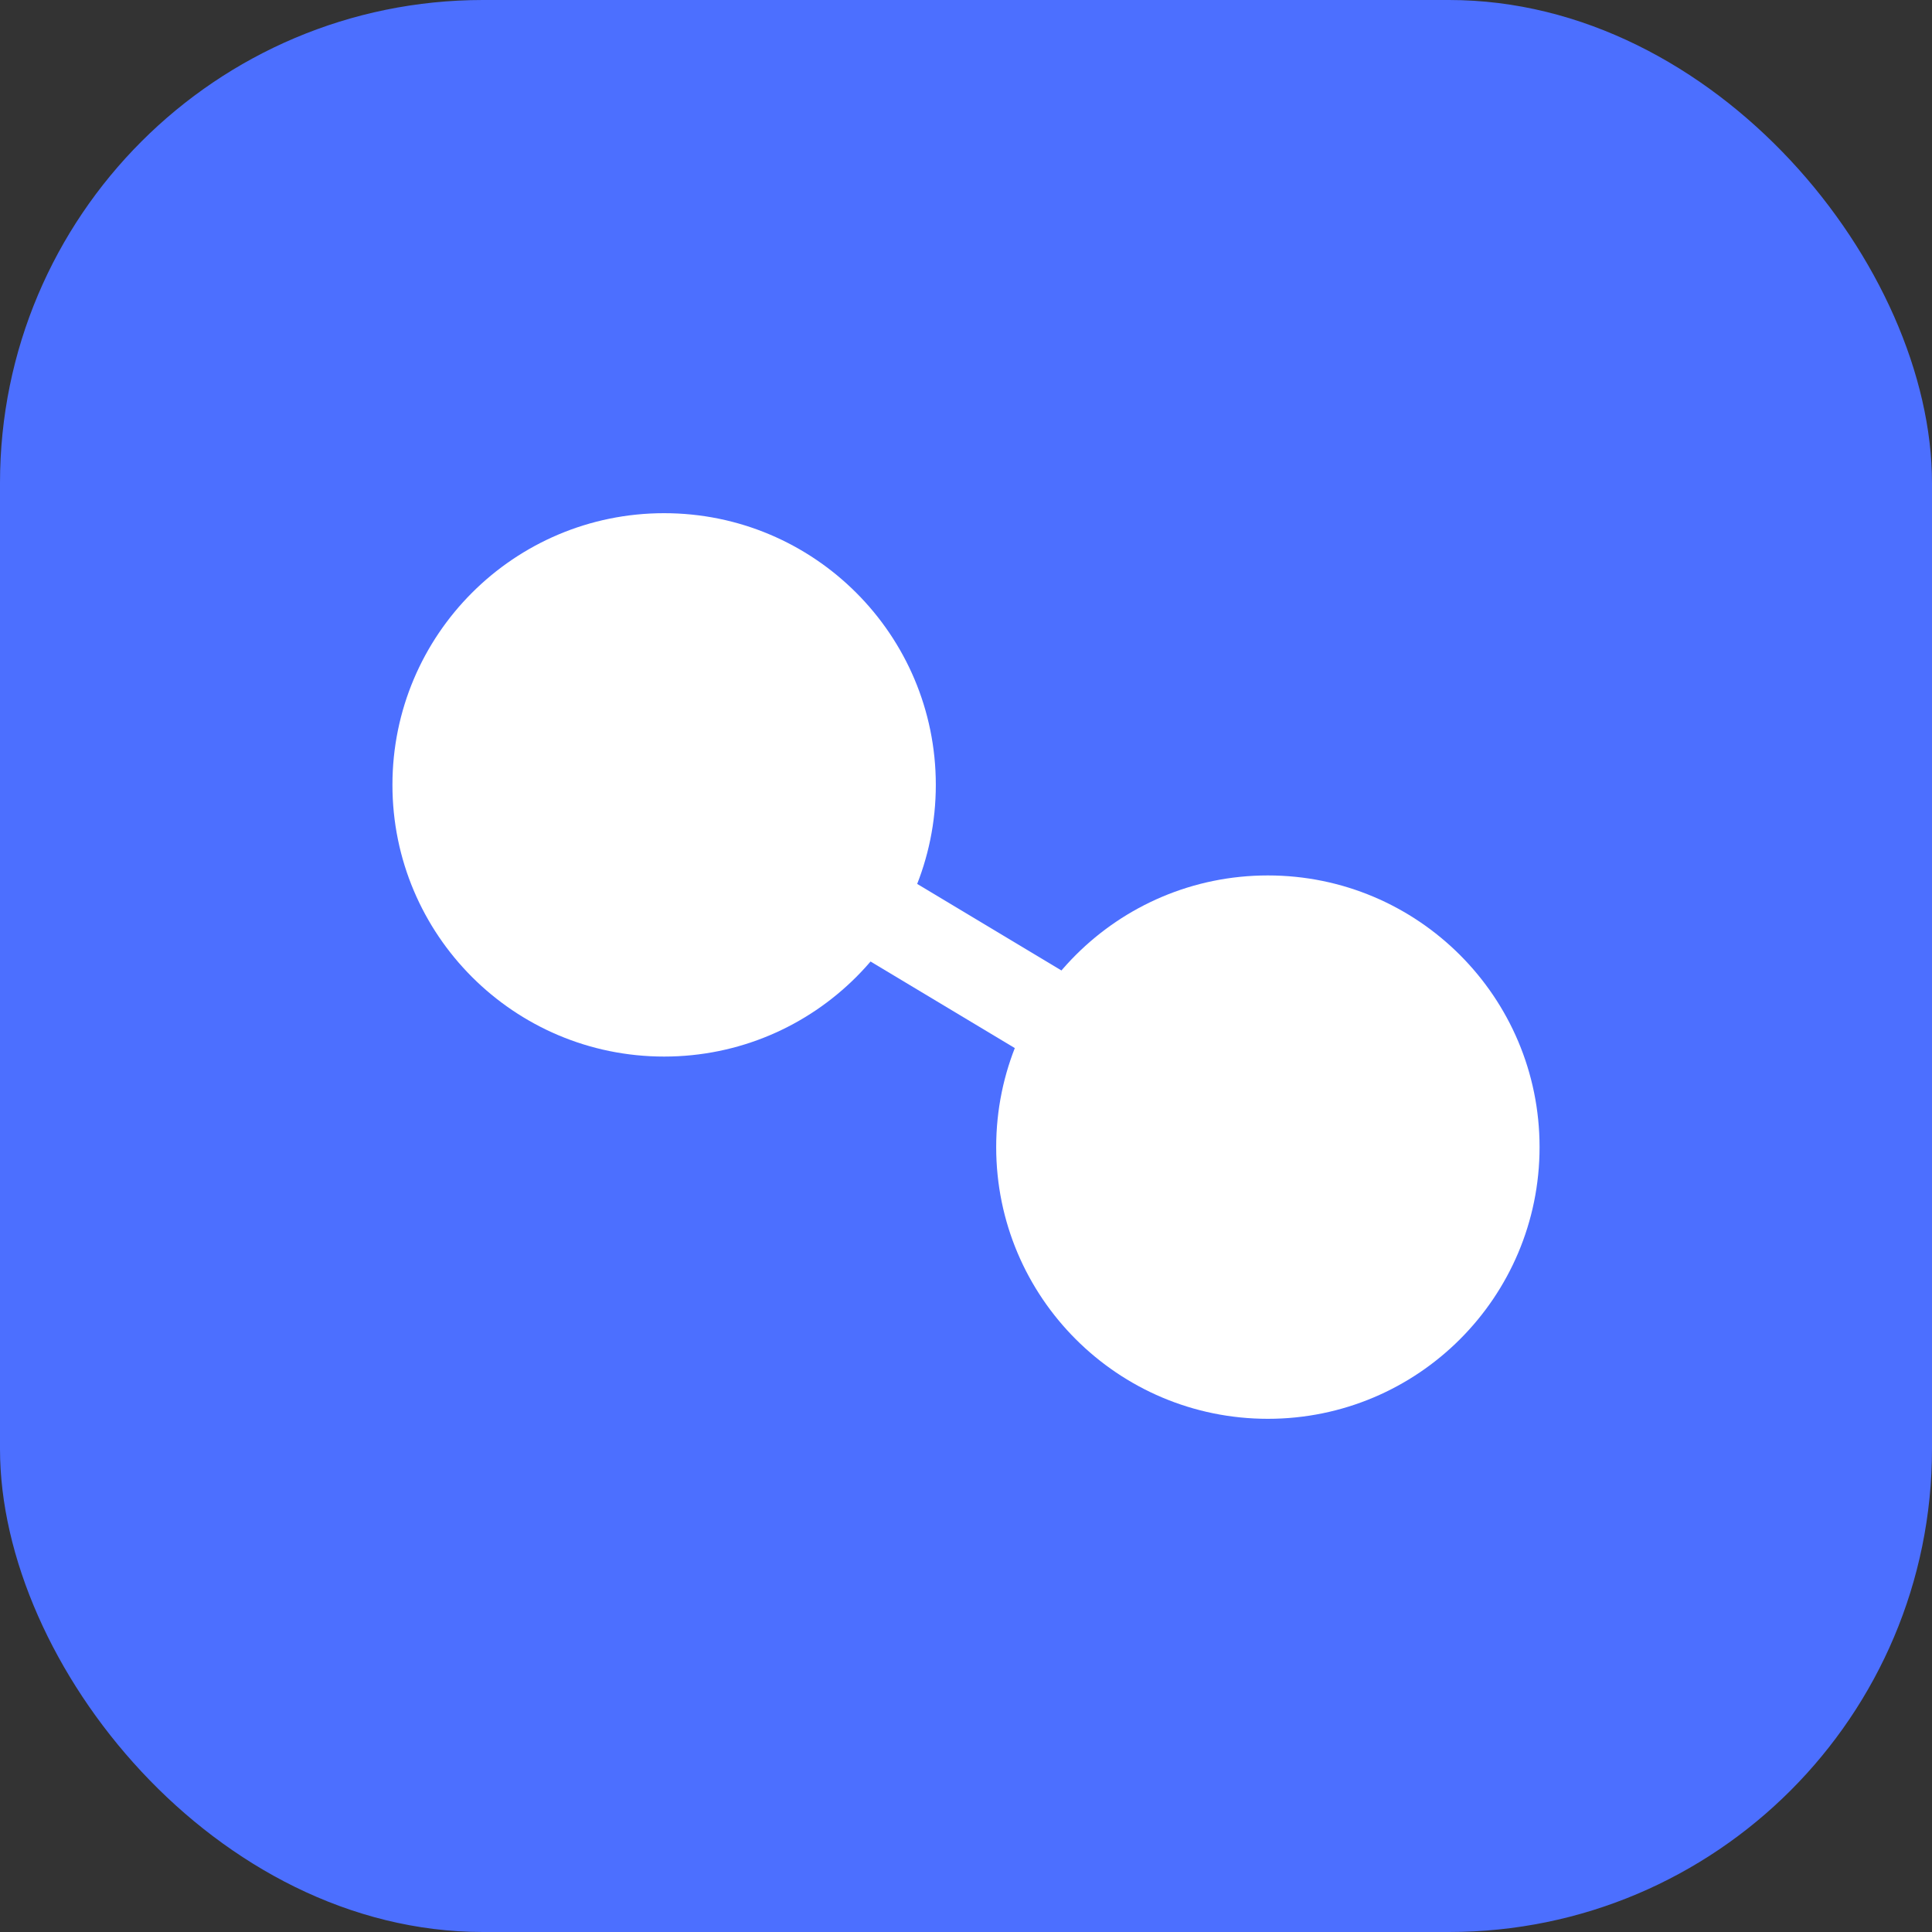 <svg width="512" height="512" viewBox="0 0 512 512" xmlns="http://www.w3.org/2000/svg" fill="none">
  <rect x="0" y="0" width="512" height="512" fill="#333333" stroke="none"/>
  <rect width="512" height="512" rx="128" fill="#4c6fff"/>
  <circle cx="176" cy="208" r="72" fill="white"/>
  <circle cx="336" cy="304" r="72" fill="white"/>
  <path d="M176 208 L336 304" stroke="white" stroke-width="24" stroke-linecap="round"/>
</svg>
